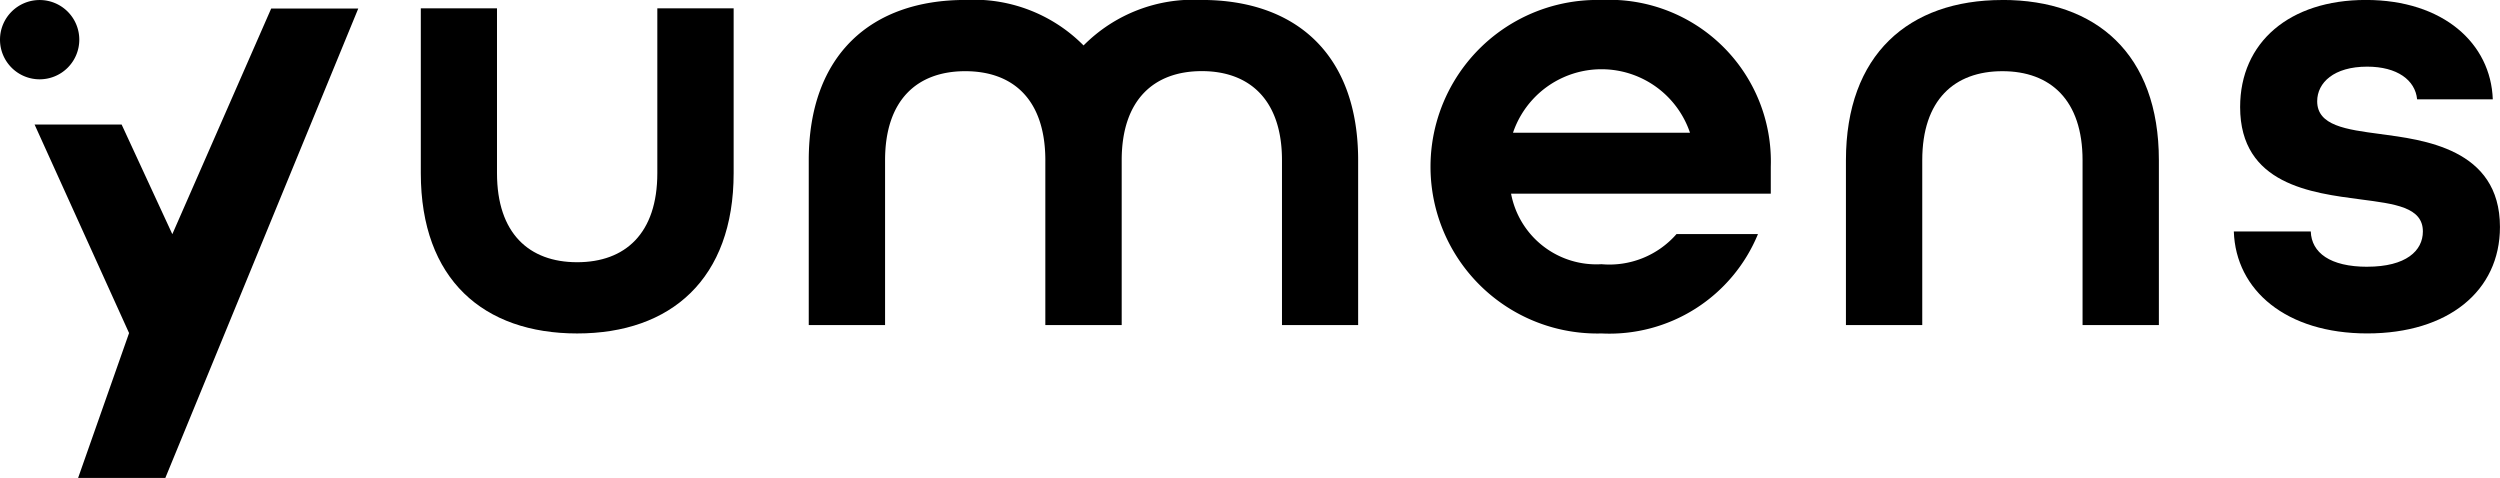 <?xml version="1.0" encoding="utf-8"?> <svg xmlns="http://www.w3.org/2000/svg" width="115.076" height="22" viewBox="0 0 115.076 22">
  <g id="yumens" transform="translate(-37.68 -1.403)">
    <g id="Groupe_408" data-name="Groupe 408" transform="translate(37.68 1.403)">
      <g id="Groupe_407" data-name="Groupe 407" transform="translate(0 0)">
        <g id="Groupe_992" data-name="Groupe 992">
          <g id="logotype">
            <path id="Tracé_32" data-name="Tracé 32" d="M622.264,211.937c-4.309,0-7.2,2.509-7.2,7.379V226.9h3.513v-7.586c0-2.775,1.476-4.1,3.689-4.1s3.69,1.328,3.69,4.1V226.9h3.513v-7.586c0-4.9-2.893-7.379-7.2-7.379" transform="translate(-530.095 -211.937)" fill="#000000"/>
            <path id="Tracé_33" data-name="Tracé 33" d="M711.174,224.214c-1.712,0-2.568-.649-2.6-1.624h-3.542c.089,2.716,2.42,4.693,6.14,4.693s6.11-1.948,6.11-4.9c0-3.631-3.572-4.014-5.52-4.28-1.564-.207-2.893-.384-2.893-1.506,0-.856.768-1.594,2.3-1.594,1.387,0,2.214.62,2.3,1.505h3.483c-.088-2.568-2.273-4.575-5.845-4.575-3.513,0-5.785,1.949-5.785,4.93,0,3.572,3.306,3.955,5.549,4.251,1.565.206,2.863.354,2.863,1.475,0,.886-.768,1.624-2.568,1.624" transform="translate(-602.208 -211.935)" fill="#000000"/>
            <path id="Tracé_58" data-name="Tracé 58" d="M291.8,228.835c4.31,0,7.2-2.509,7.2-7.379V213.87h-3.513v7.586c0,2.775-1.476,4.1-3.69,4.1s-3.69-1.328-3.69-4.1V213.87H284.6v7.586c0,4.9,2.893,7.379,7.2,7.379" transform="translate(-265.23 -213.486)" fill="#000000"/>
            <path id="Tracé_59" data-name="Tracé 59" d="M399.826,226.9v-7.586c0-4.9-2.893-7.379-7.2-7.379a7.11,7.11,0,0,0-5.439,2.094,7.108,7.108,0,0,0-5.45-2.094c-4.309,0-7.2,2.509-7.2,7.379V226.9h3.513v-7.586c0-2.775,1.476-4.1,3.689-4.1s3.669,1.313,3.688,4.051c0,.017,0,.034,0,.052V226.9h3.515v-7.586c0-.016,0-.031,0-.047.017-2.742,1.487-4.056,3.688-4.056s3.69,1.328,3.69,4.1V226.9Z" transform="translate(-337.31 -211.937)" fill="#000000"/>
            <path id="Tracé_60" data-name="Tracé 60" d="M526.695,211.935a7.677,7.677,0,1,0,0,15.349,7.392,7.392,0,0,0,7.2-4.575h-3.749a4.1,4.1,0,0,1-3.454,1.387,3.994,3.994,0,0,1-4.162-3.247h11.955v-1.24a7.441,7.441,0,0,0-7.793-7.675m-4.073,6.111a4.3,4.3,0,0,1,8.147,0Z" transform="translate(-452.975 -211.935)" fill="#000000"/>
            <path id="Tracé_61" data-name="Tracé 61" d="M201.369,224.3l-2.334-5.048h-4.007l4.35,9.6-2.346,6.669h4.015l8.881-21.607H205.92Z" transform="translate(-193.437 -213.521)" fill="#000000"/>
            <path id="Tracé_62" data-name="Tracé 62" d="M190.662,213.763a1.825,1.825,0,1,0-1.825,1.825,1.825,1.825,0,0,0,1.825-1.825" transform="translate(-187.012 -211.937)" fill="#000000"/>
          </g>
        </g>
      </g>
    </g>
  </g>
</svg>
